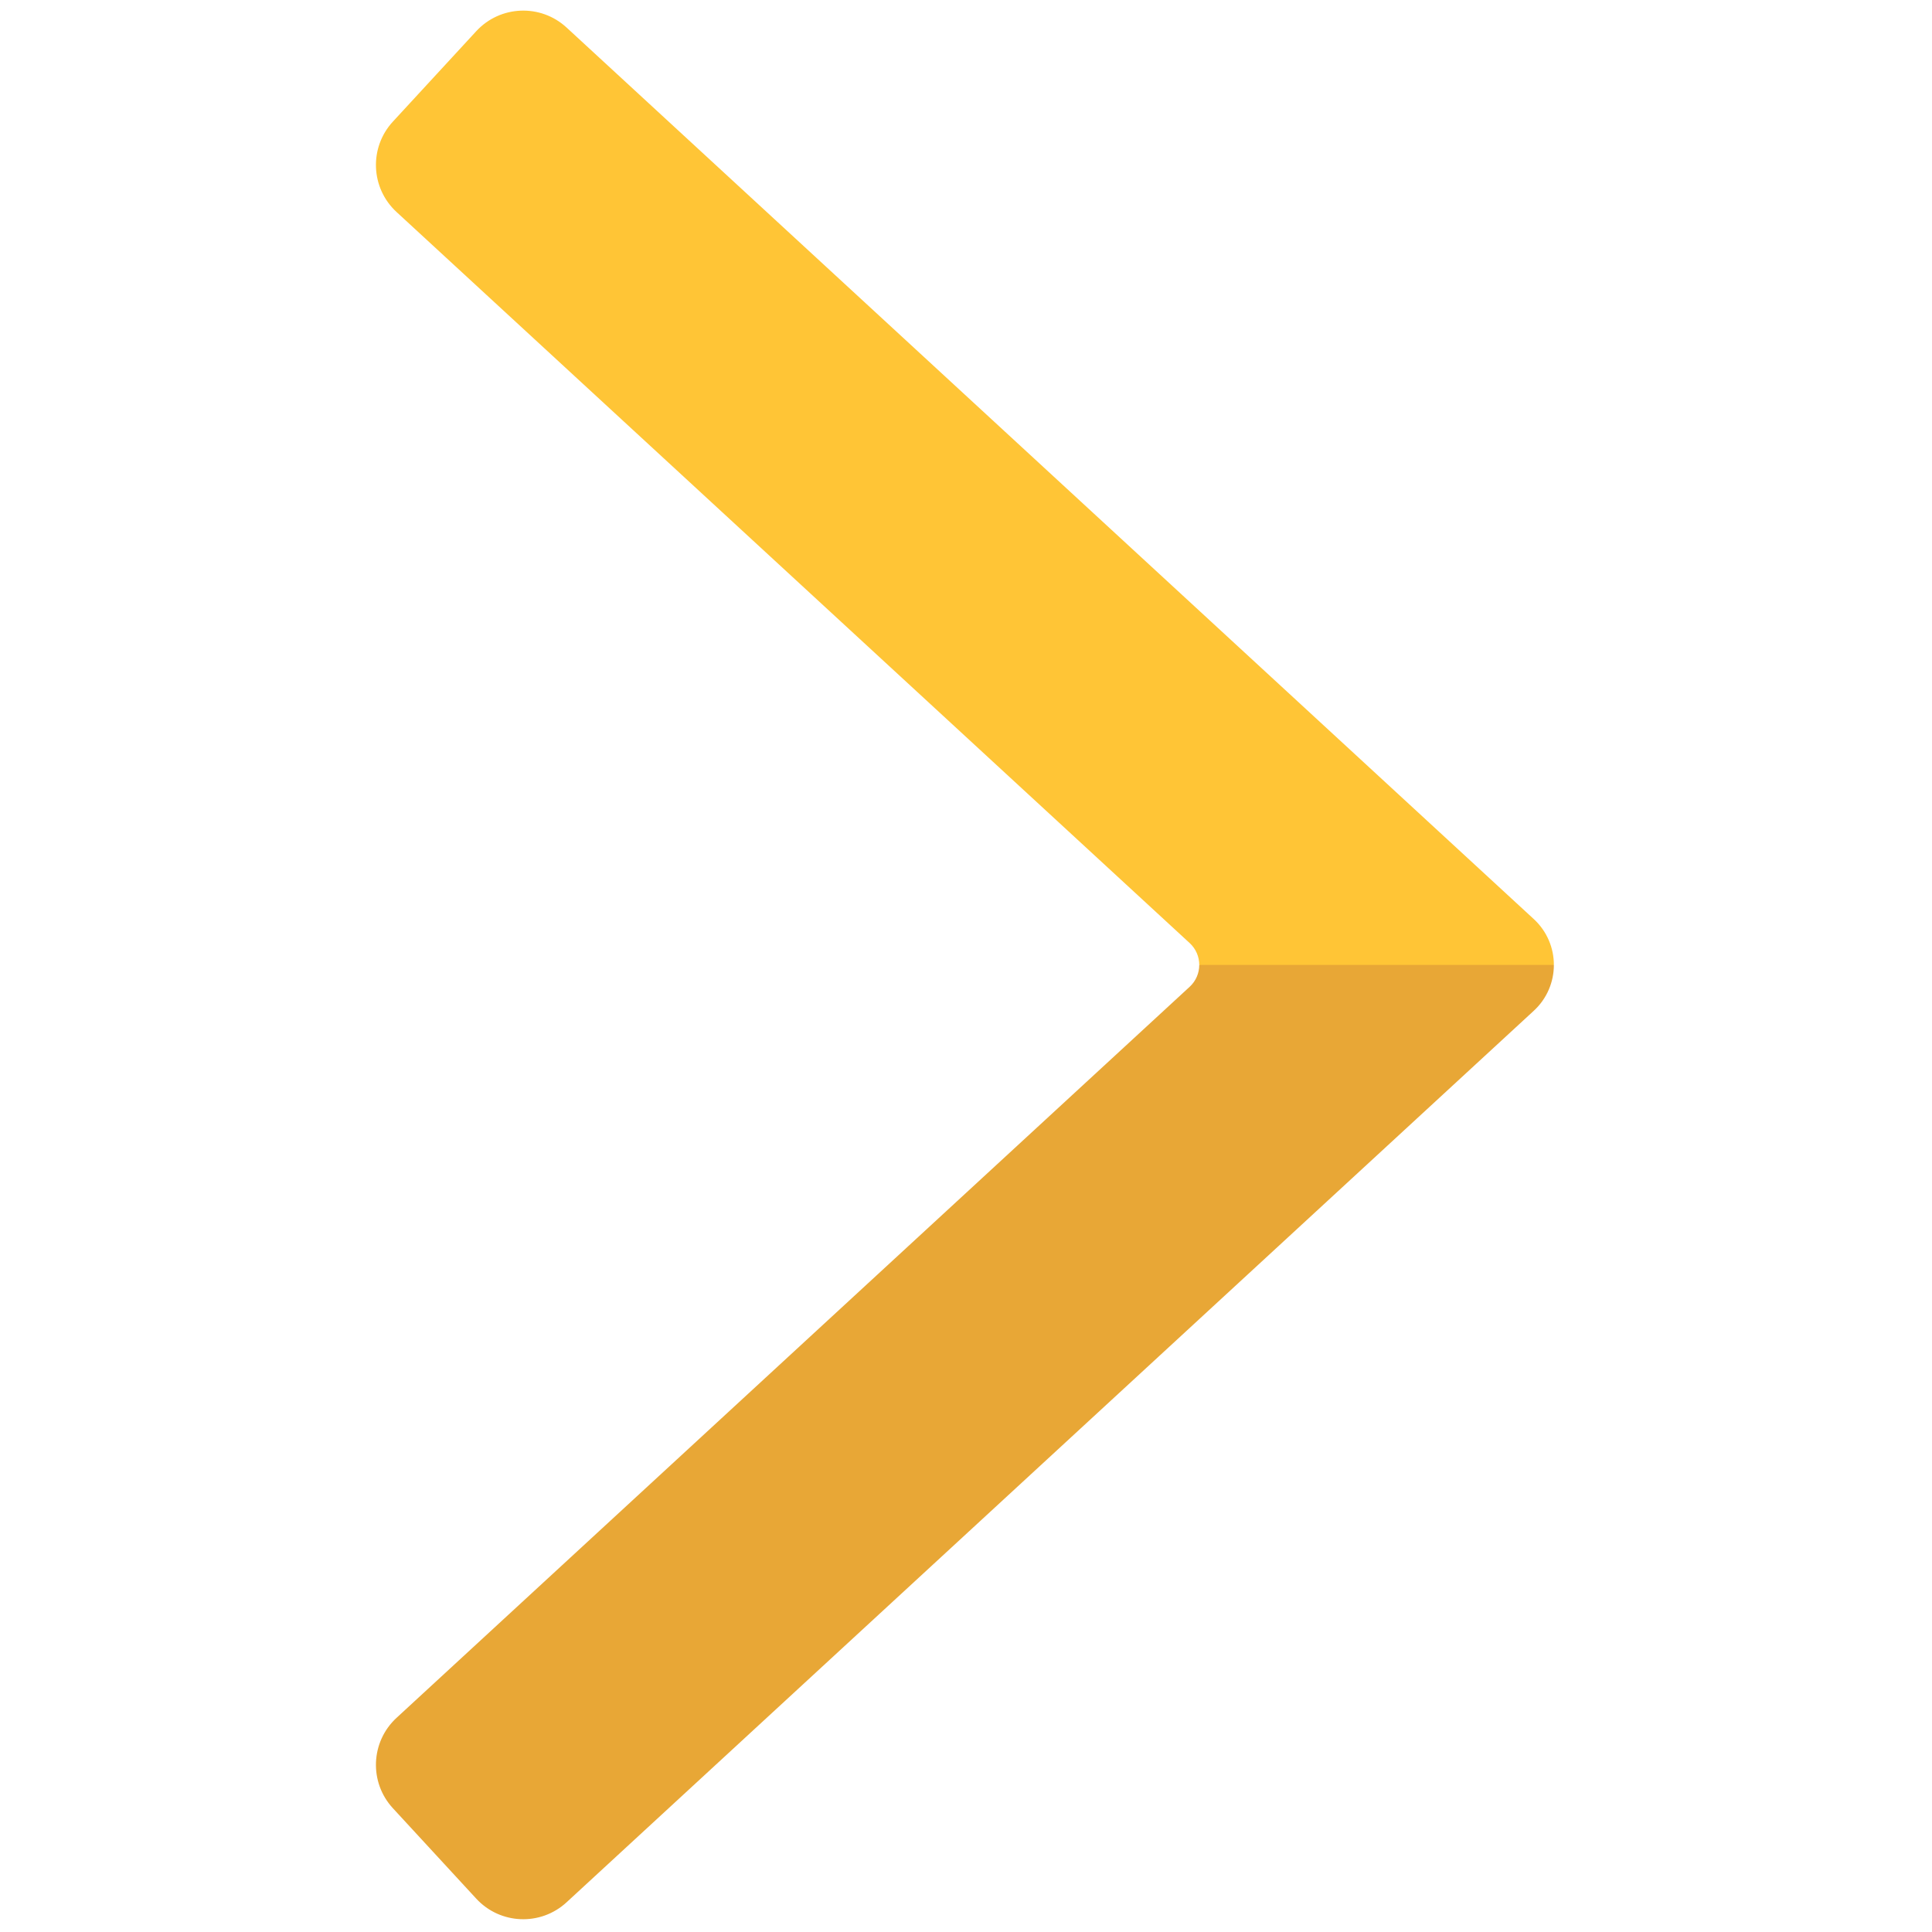 <svg xmlns="http://www.w3.org/2000/svg" xmlns:xlink="http://www.w3.org/1999/xlink" version="1.1" width="256" height="256" viewBox="0 0 256 256" xml:space="preserve">

<defs>
</defs>
<g style="stroke: none; stroke-width: 0; stroke-dasharray: none; stroke-linecap: butt; stroke-linejoin: miter; stroke-miterlimit: 10; fill: none; fill-rule: nonzero; opacity: 1;" transform="translate(1.407 1.407) scale(2.81 2.81)" >
	<path d="M 72.38 46.438 c -0.147 0.26 -0.322 0.509 -0.554 0.723 C 72.058 46.947 72.233 46.699 72.38 46.438 z" style="stroke: none; stroke-width: 1; stroke-dasharray: none; stroke-linecap: butt; stroke-linejoin: miter; stroke-miterlimit: 10; fill: rgb(0,71,244); fill-rule: nonzero; opacity: 1;" transform=" matrix(1 0 0 1 0 0) " stroke-linecap="round" />
	<path d="M 55.599 43.97 c 0.301 0.277 0.451 0.654 0.451 1.03 c 5.399 1.977 10.983 1.859 16.722 0 c 0 -0.79 -0.316 -1.58 -0.947 -2.162 L 26.216 0.798 c -1.225 -1.129 -3.132 -1.051 -4.261 0.174 l -3.93 4.263 c -1.129 1.225 -1.051 3.132 0.173 4.261 L 55.599 43.97 z" style="stroke: none; stroke-width: 1; stroke-dasharray: none; stroke-linecap: butt; stroke-linejoin: miter; stroke-miterlimit: 10; fill: rgb(255,197,54); fill-rule: nonzero; opacity: 1;" transform=" matrix(1 0 0 1 0 0) " stroke-linecap="round" />
	<path d="M 55.599 46.03 c 0.301 -0.277 0.451 -0.654 0.451 -1.03 h 16.722 c 0 0.79 -0.316 1.58 -0.947 2.162 l -45.609 42.04 c -1.225 1.129 -3.132 1.051 -4.261 -0.174 l -3.93 -4.263 c -1.129 -1.225 -1.051 -3.132 0.173 -4.261 L 55.599 46.03 z" style="stroke: none; stroke-width: 1; stroke-dasharray: none; stroke-linecap: butt; stroke-linejoin: miter; stroke-miterlimit: 10; fill: rgb(232,167,54); fill-rule: nonzero; opacity: 1;" transform=" matrix(1 0 0 1 0 0) " stroke-linecap="round" />
</g>
</svg>